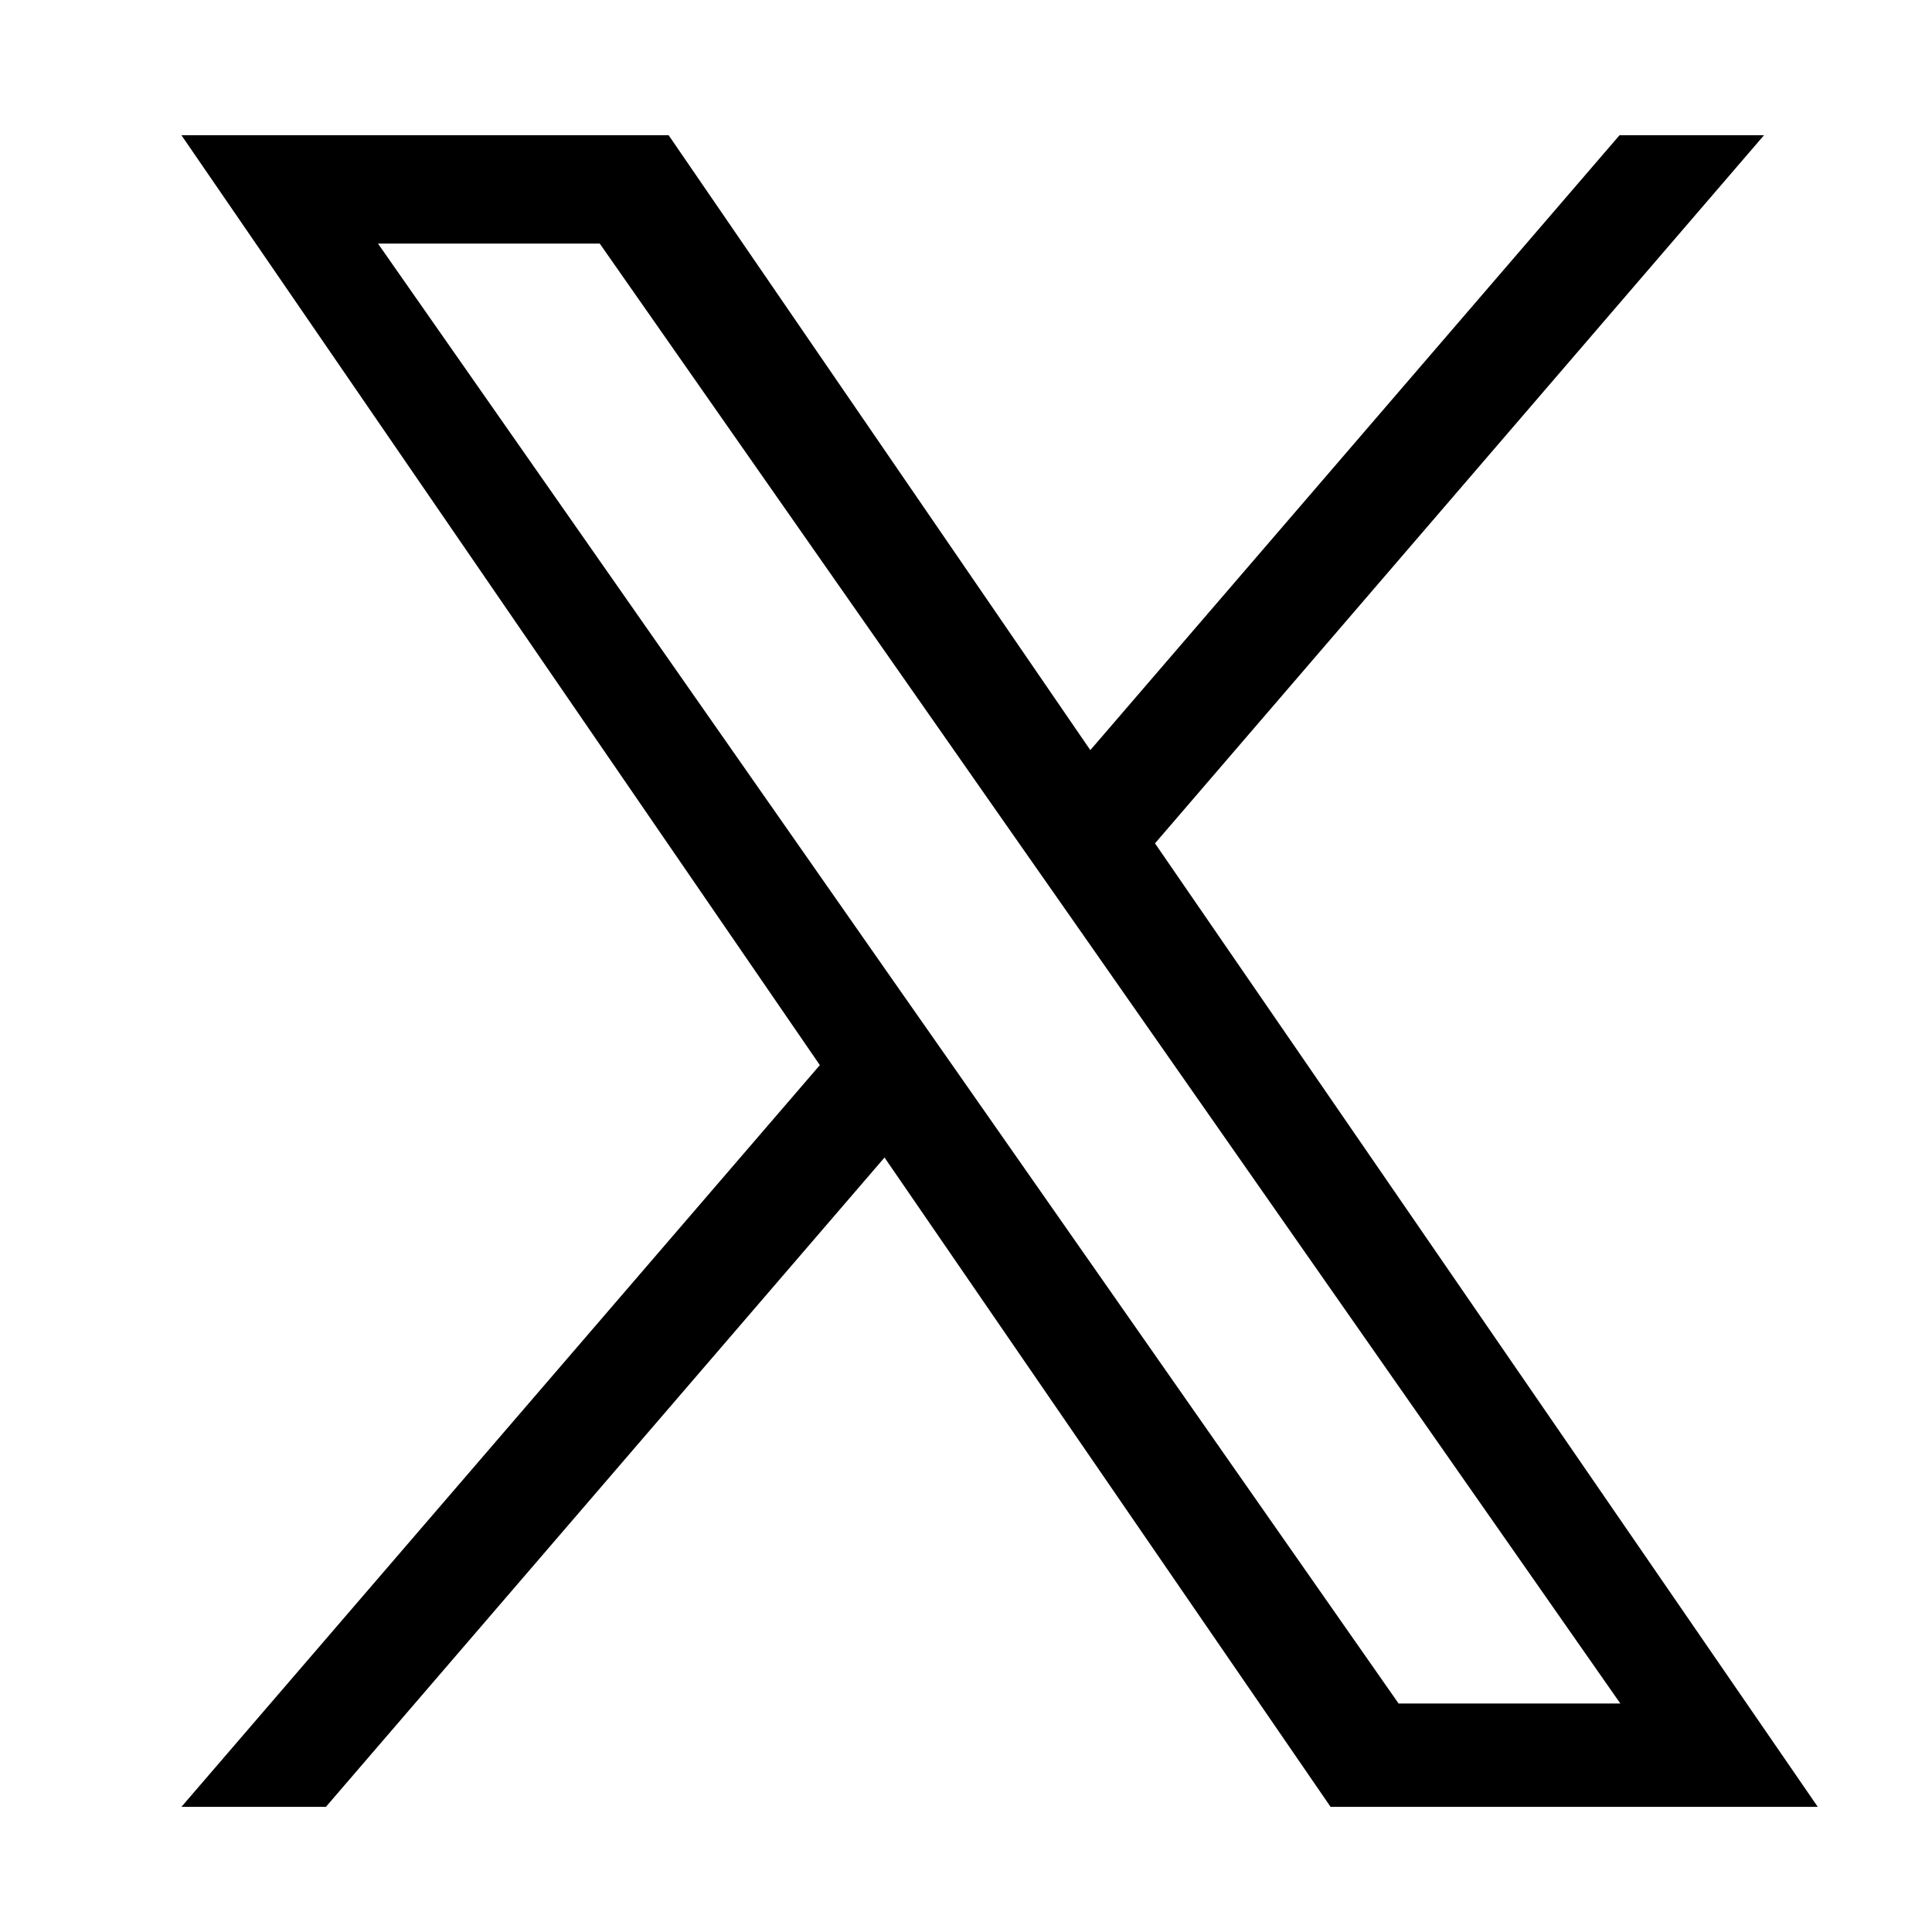 <?xml version="1.0" encoding="UTF-8"?>
<svg id="_レイヤー_1" data-name="レイヤー 1" xmlns="http://www.w3.org/2000/svg" viewBox="0 0 23 23">
  <path id="_パス_5" data-name="パス 5" d="M11.4,12.77h0l-.77-1.1L4.5,2.9h2.64l4.95,7.08.77,1.1,6.43,9.2h-2.64l-5.25-7.51ZM19.28,1.61l-6.3,7.32L7.96,1.61H2.16l7.6,11.07-7.6,8.83h1.72l6.65-7.73,5.31,7.73h5.8l-7.89-11.47h0L21,1.61h-1.72Z"/>
</svg>